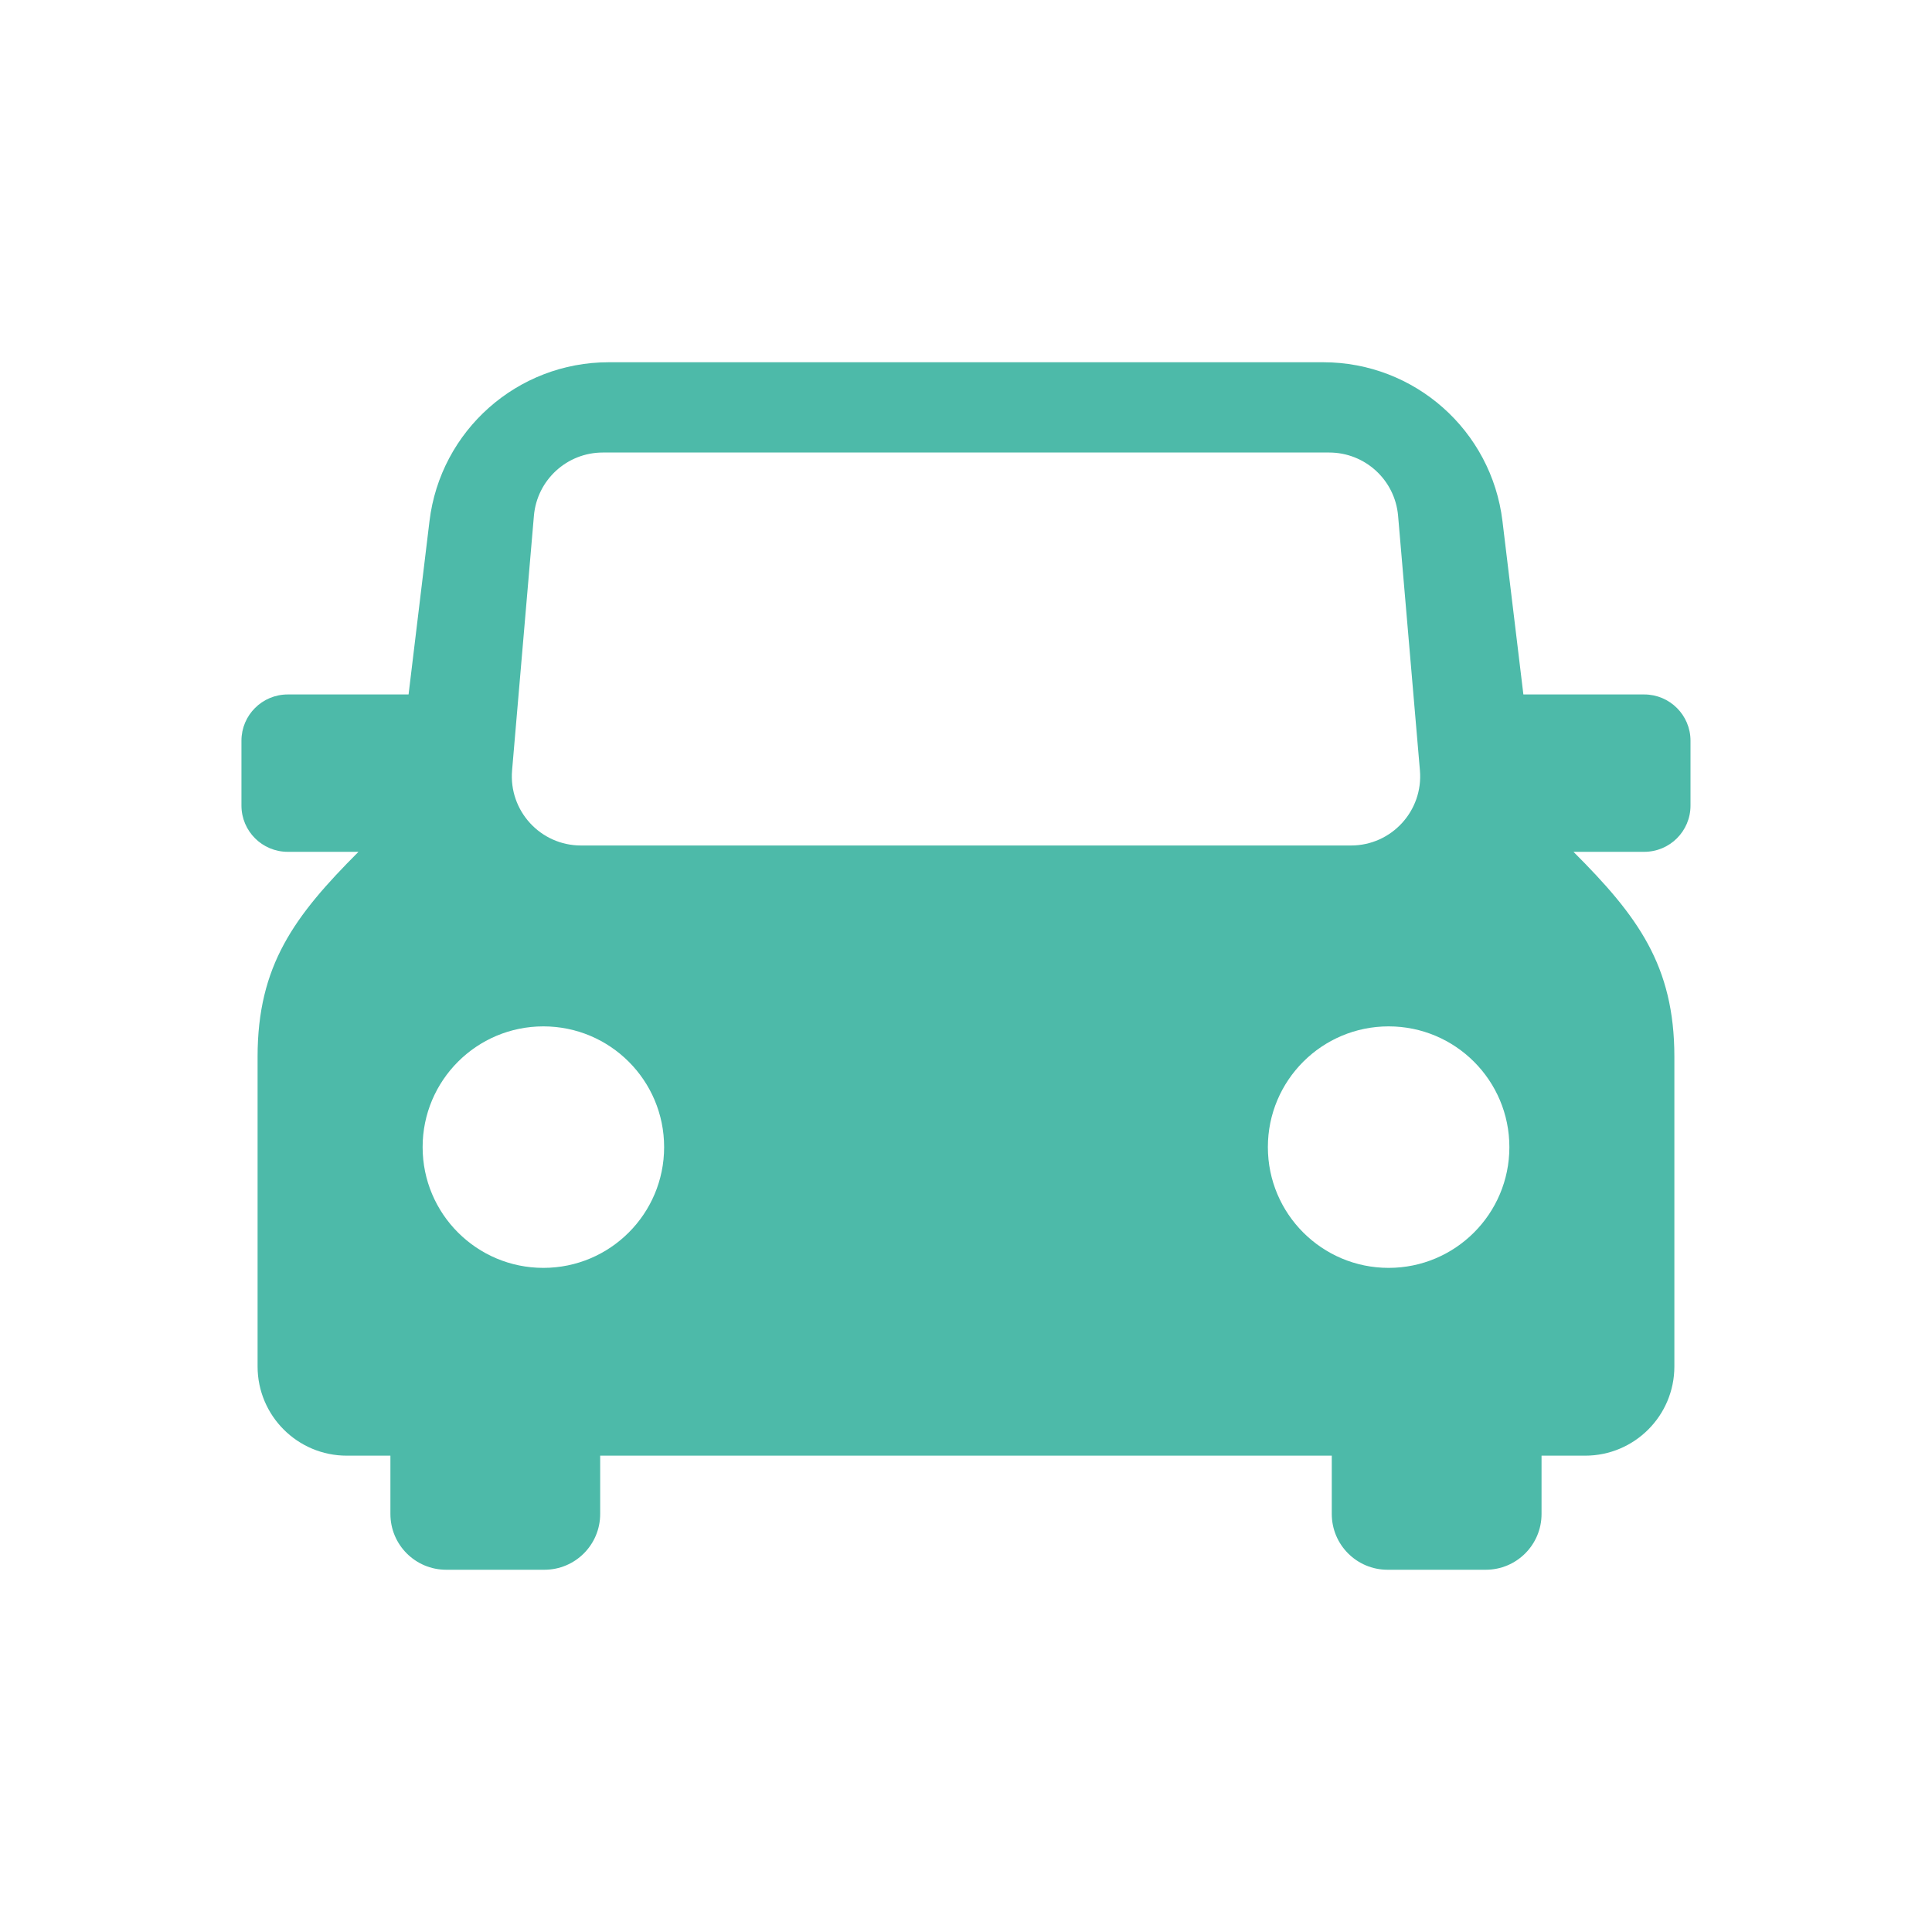 <?xml version="1.0" encoding="UTF-8"?><svg id="c" xmlns="http://www.w3.org/2000/svg" width="40" height="40" xmlns:xlink="http://www.w3.org/1999/xlink" viewBox="0 0 40 40"><defs><symbol id="a" viewBox="0 0 40 40"><rect width="40" height="40" fill="#4dbaa9" opacity="0"/><path d="M35,15.335v1.344c0,.529-.429.957-.958.957h-1.465c1.329,1.329,2.089,2.353,2.089,4.243v6.412c0,1.02-.827,1.847-1.847,1.847h-.903v1.207c0,.638-.517,1.155-1.155,1.155h-2.033c-.638,0-1.155-.517-1.155-1.155v-1.207h-15.147v1.207c0,.638-.517,1.155-1.155,1.155h-2.033c-.638,0-1.155-.517-1.155-1.155v-1.207h-.903c-1.02,0-1.847-.827-1.847-1.847v-6.412c0-1.89.76-2.913,2.089-4.243h-1.465c-.529,0-.958-.429-.958-.957v-1.344c0-.529.429-.957.958-.957h2.502l.433-3.588c.226-1.877,1.819-3.29,3.71-3.29h14.795c1.891,0,3.484,1.412,3.71,3.29l.433,3.588h2.502c.529,0,.958.429.958.957ZM11.25,21.25c-1.381,0-2.5,1.119-2.5,2.5,0,1.38,1.119,2.5,2.5,2.5,1.381,0,2.5-1.12,2.5-2.5,0-1.381-1.119-2.5-2.5-2.5ZM28.75,21.25c-1.381,0-2.5,1.119-2.5,2.5,0,1.38,1.119,2.5,2.5,2.5,1.381,0,2.5-1.12,2.5-2.5,0-1.381-1.119-2.5-2.5-2.5ZM12.03,17.505h15.941c.839,0,1.498-.718,1.427-1.554l-.452-5.272c-.064-.741-.683-1.31-1.427-1.31h-15.038c-.744,0-1.363.569-1.427,1.31l-.452,5.272c-.071.836.588,1.554,1.427,1.554Z" fill="#4dbaa9"/></symbol></defs><g id="d"><g id="e"><g id="f"><use width="40" height="40" xlink:href="#a"/></g></g></g></svg>